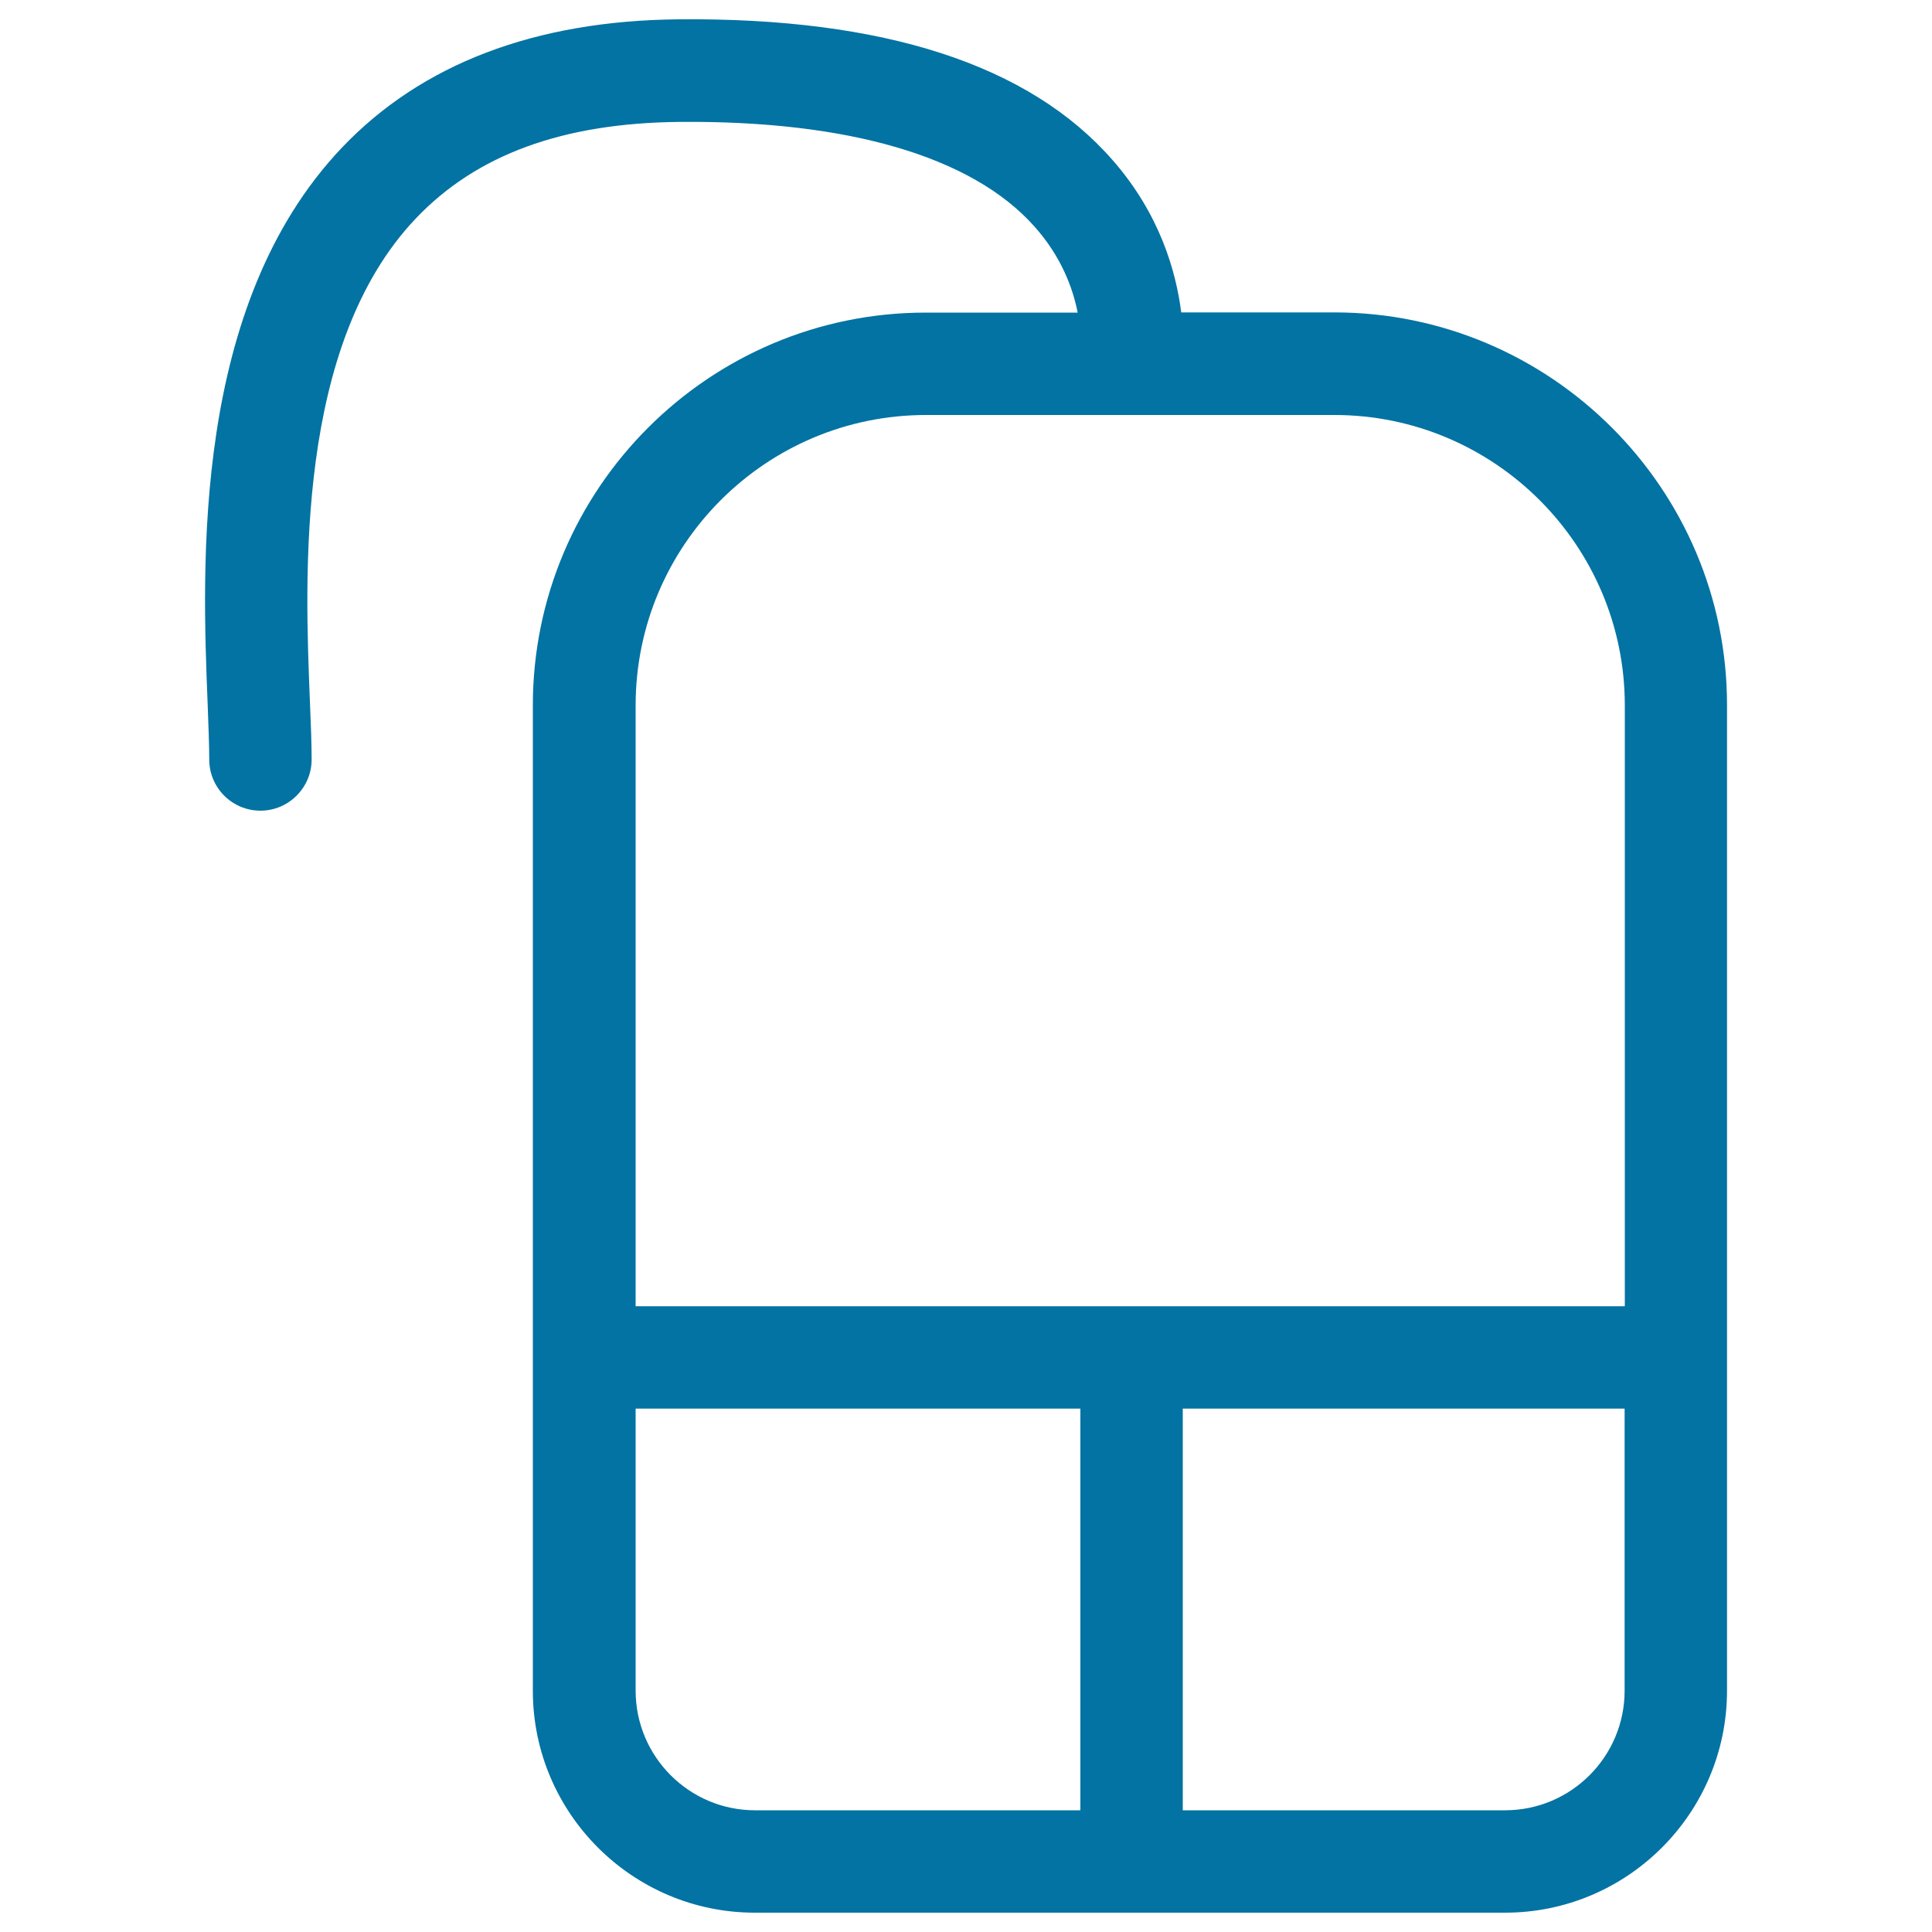 <svg xmlns="http://www.w3.org/2000/svg" viewBox="0 0 1000 1000" style="fill:#0273a2">
<title>Computer Mouse SVG icon</title>
<g><path d="M690.6,161.7h-79.2c-2.7-21.4-11.2-51.1-35.5-78.8C532.8,33.5,457.4,9,351.2,10c-74.3,0.7-133,23.1-174.2,66.4c-77.8,81.8-72.4,216.3-69.5,288.5c0.4,11,0.8,20.6,0.8,28.2c0,14.7,11.9,26.5,26.5,26.5s26.5-11.9,26.5-26.5c0-8.2-0.4-18.5-0.9-30.3c-2.6-64.4-7.5-184.3,54.9-249.8c31.4-33,76-49.3,136.3-49.9c87.1-0.8,151.4,17.8,183.7,54c13.9,15.5,20,31.9,22.5,44.7h-78.7c-112.1,0-203.3,91.2-203.3,203.3v510c0,63.4,51.6,114.9,114.9,114.9H779c63.4,0,114.9-51.6,114.9-114.9v-510C894,253,802.7,161.7,690.6,161.7z M329,875.1v-146h230.2V937H390.8C356.7,937,329,909.2,329,875.1z M779,937H612.2V729.1h228.7v146C840.9,909.2,813.2,937,779,937z M840.9,676.1H329v-311c0-82.9,67.4-150.3,150.3-150.3h211.4c82.8,0,150.3,67.4,150.3,150.3V676.1z"/></g>
</svg>